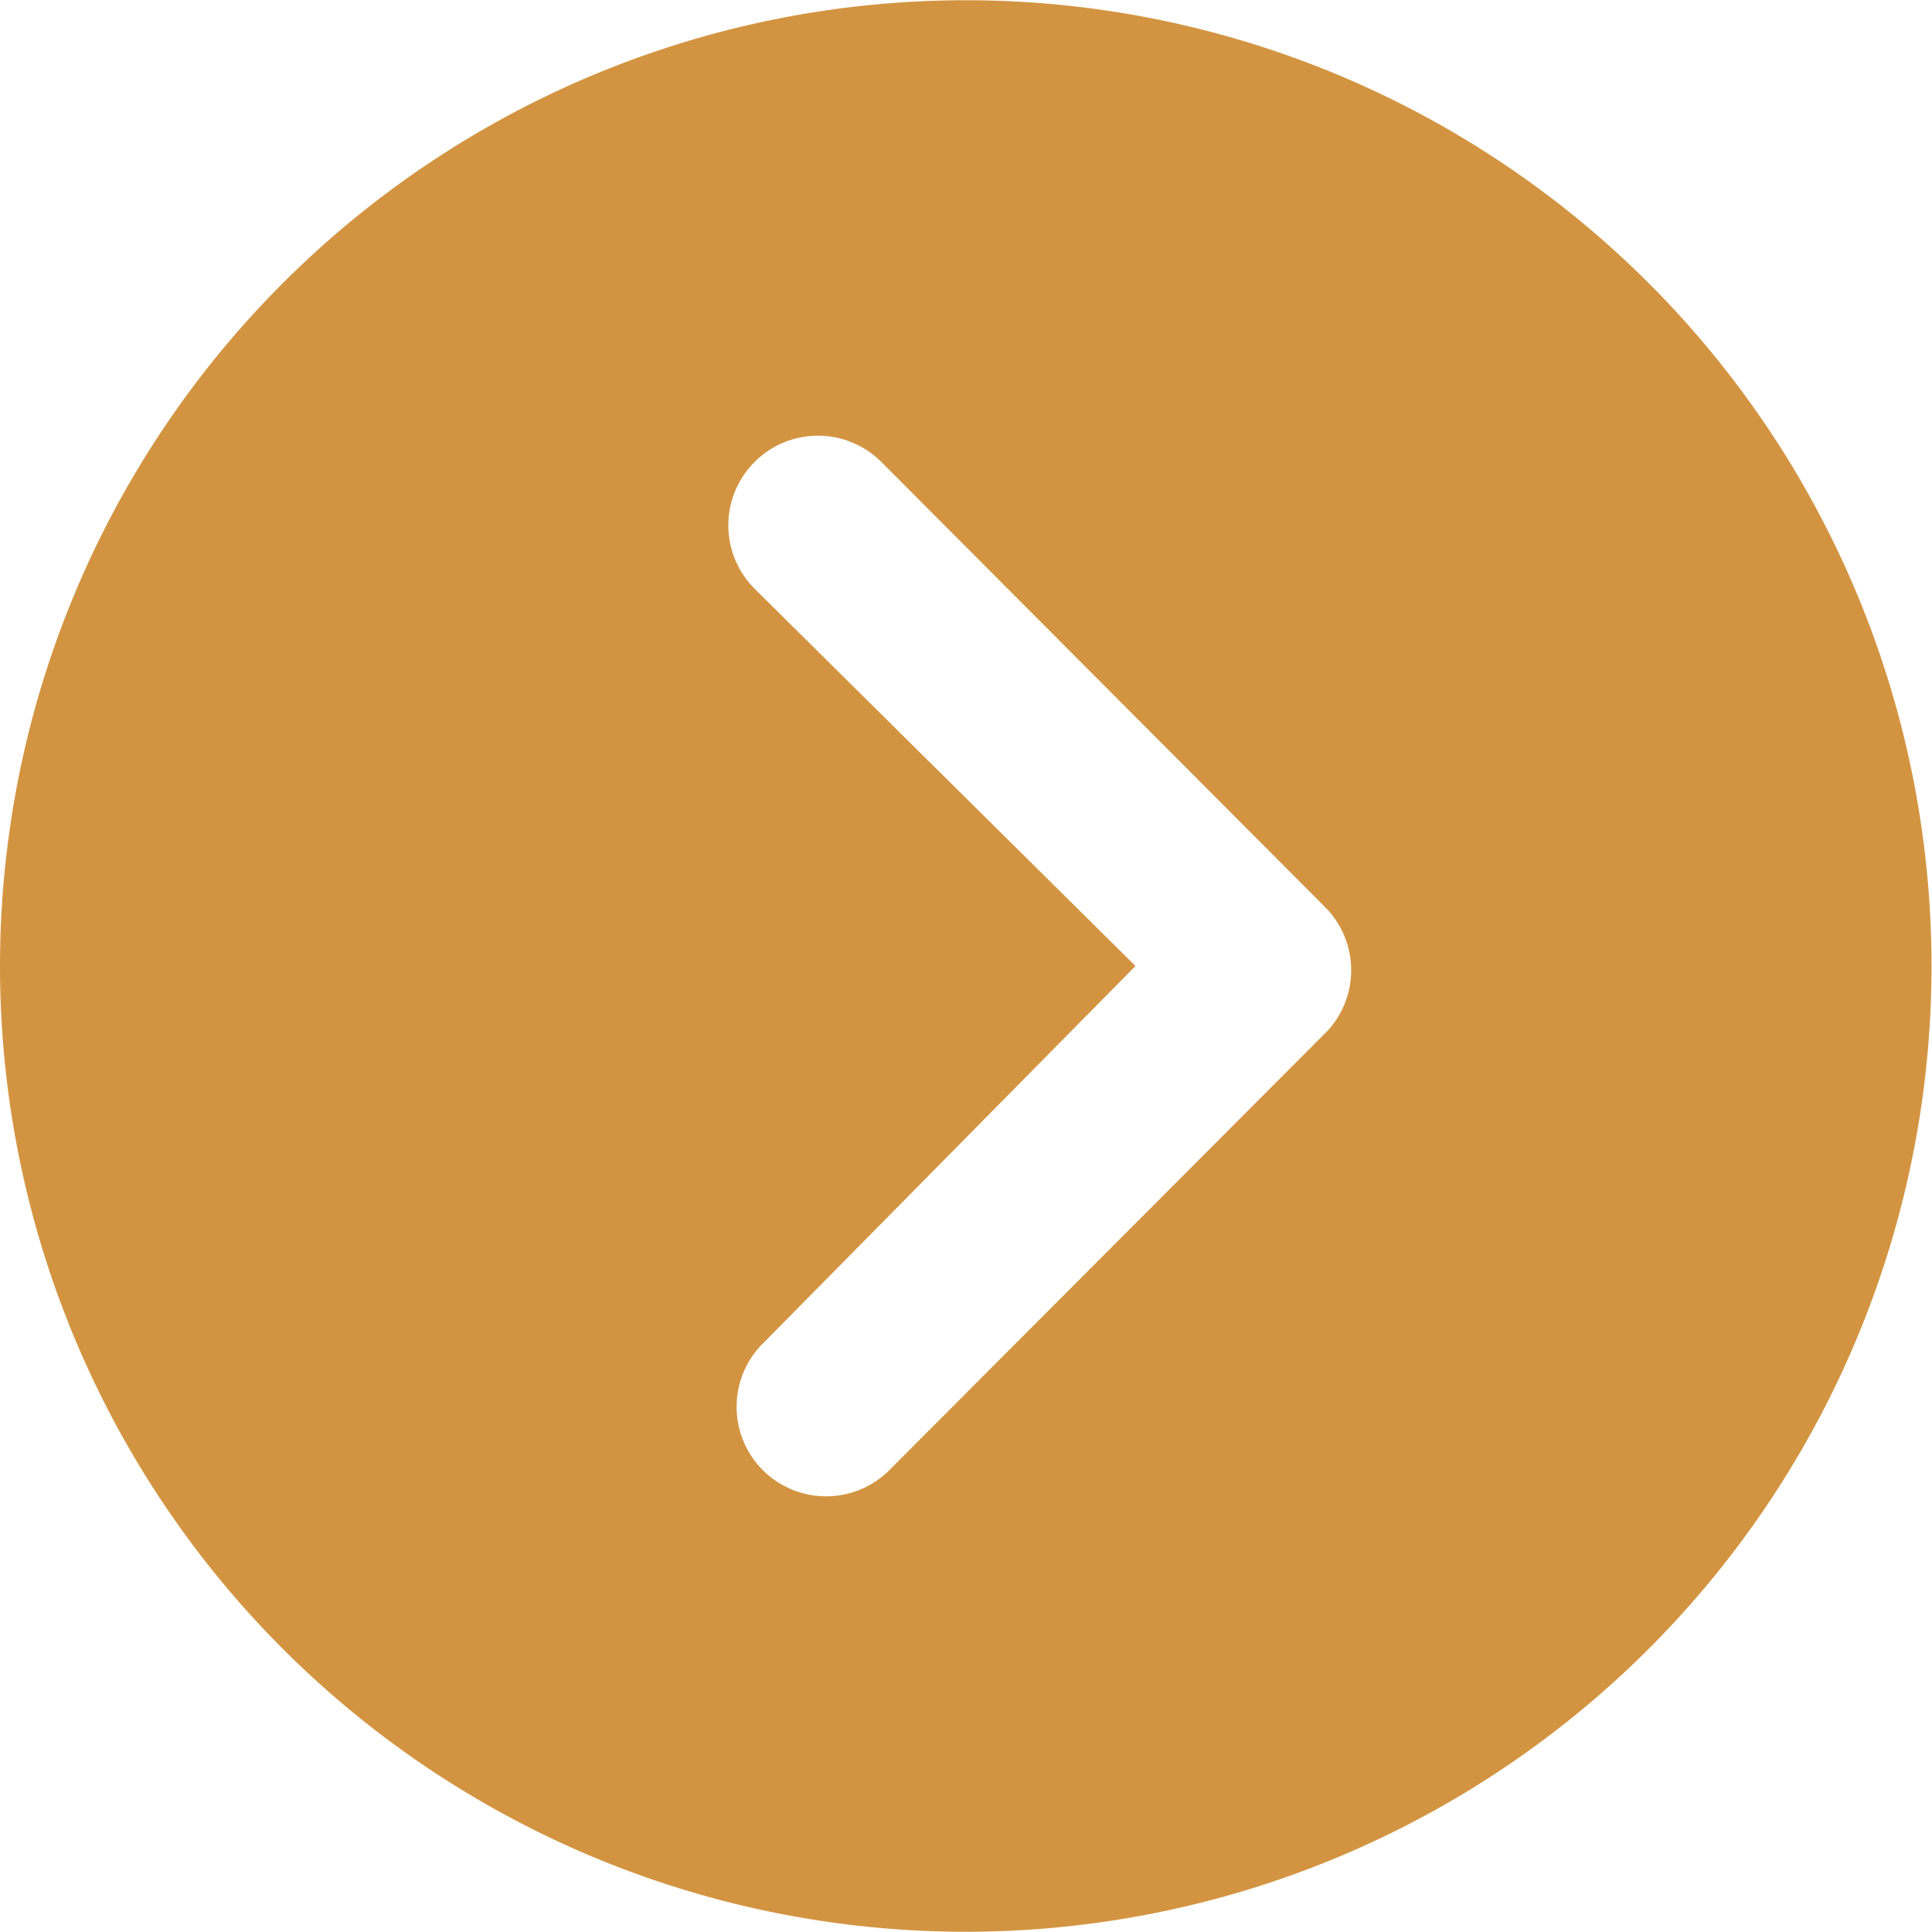 <svg xmlns="http://www.w3.org/2000/svg" width="32.008" height="32.008" viewBox="0 0 32.008 32.008">
  <path id="Icon_ionic-ios-arrow-dropright-circle" data-name="Icon ionic-ios-arrow-dropright-circle" d="M3.375,19.379a16,16,0,1,0,16-16A16,16,0,0,0,3.375,19.379Zm18.812,0-6.3-6.24a1.485,1.485,0,1,1,2.1-2.1l7.34,7.363a1.483,1.483,0,0,1,.046,2.047L18.14,27.7a1.483,1.483,0,1,1-2.1-2.093Z" transform="translate(-3.375 -3.375)" fill="#d39441"/>
</svg>
